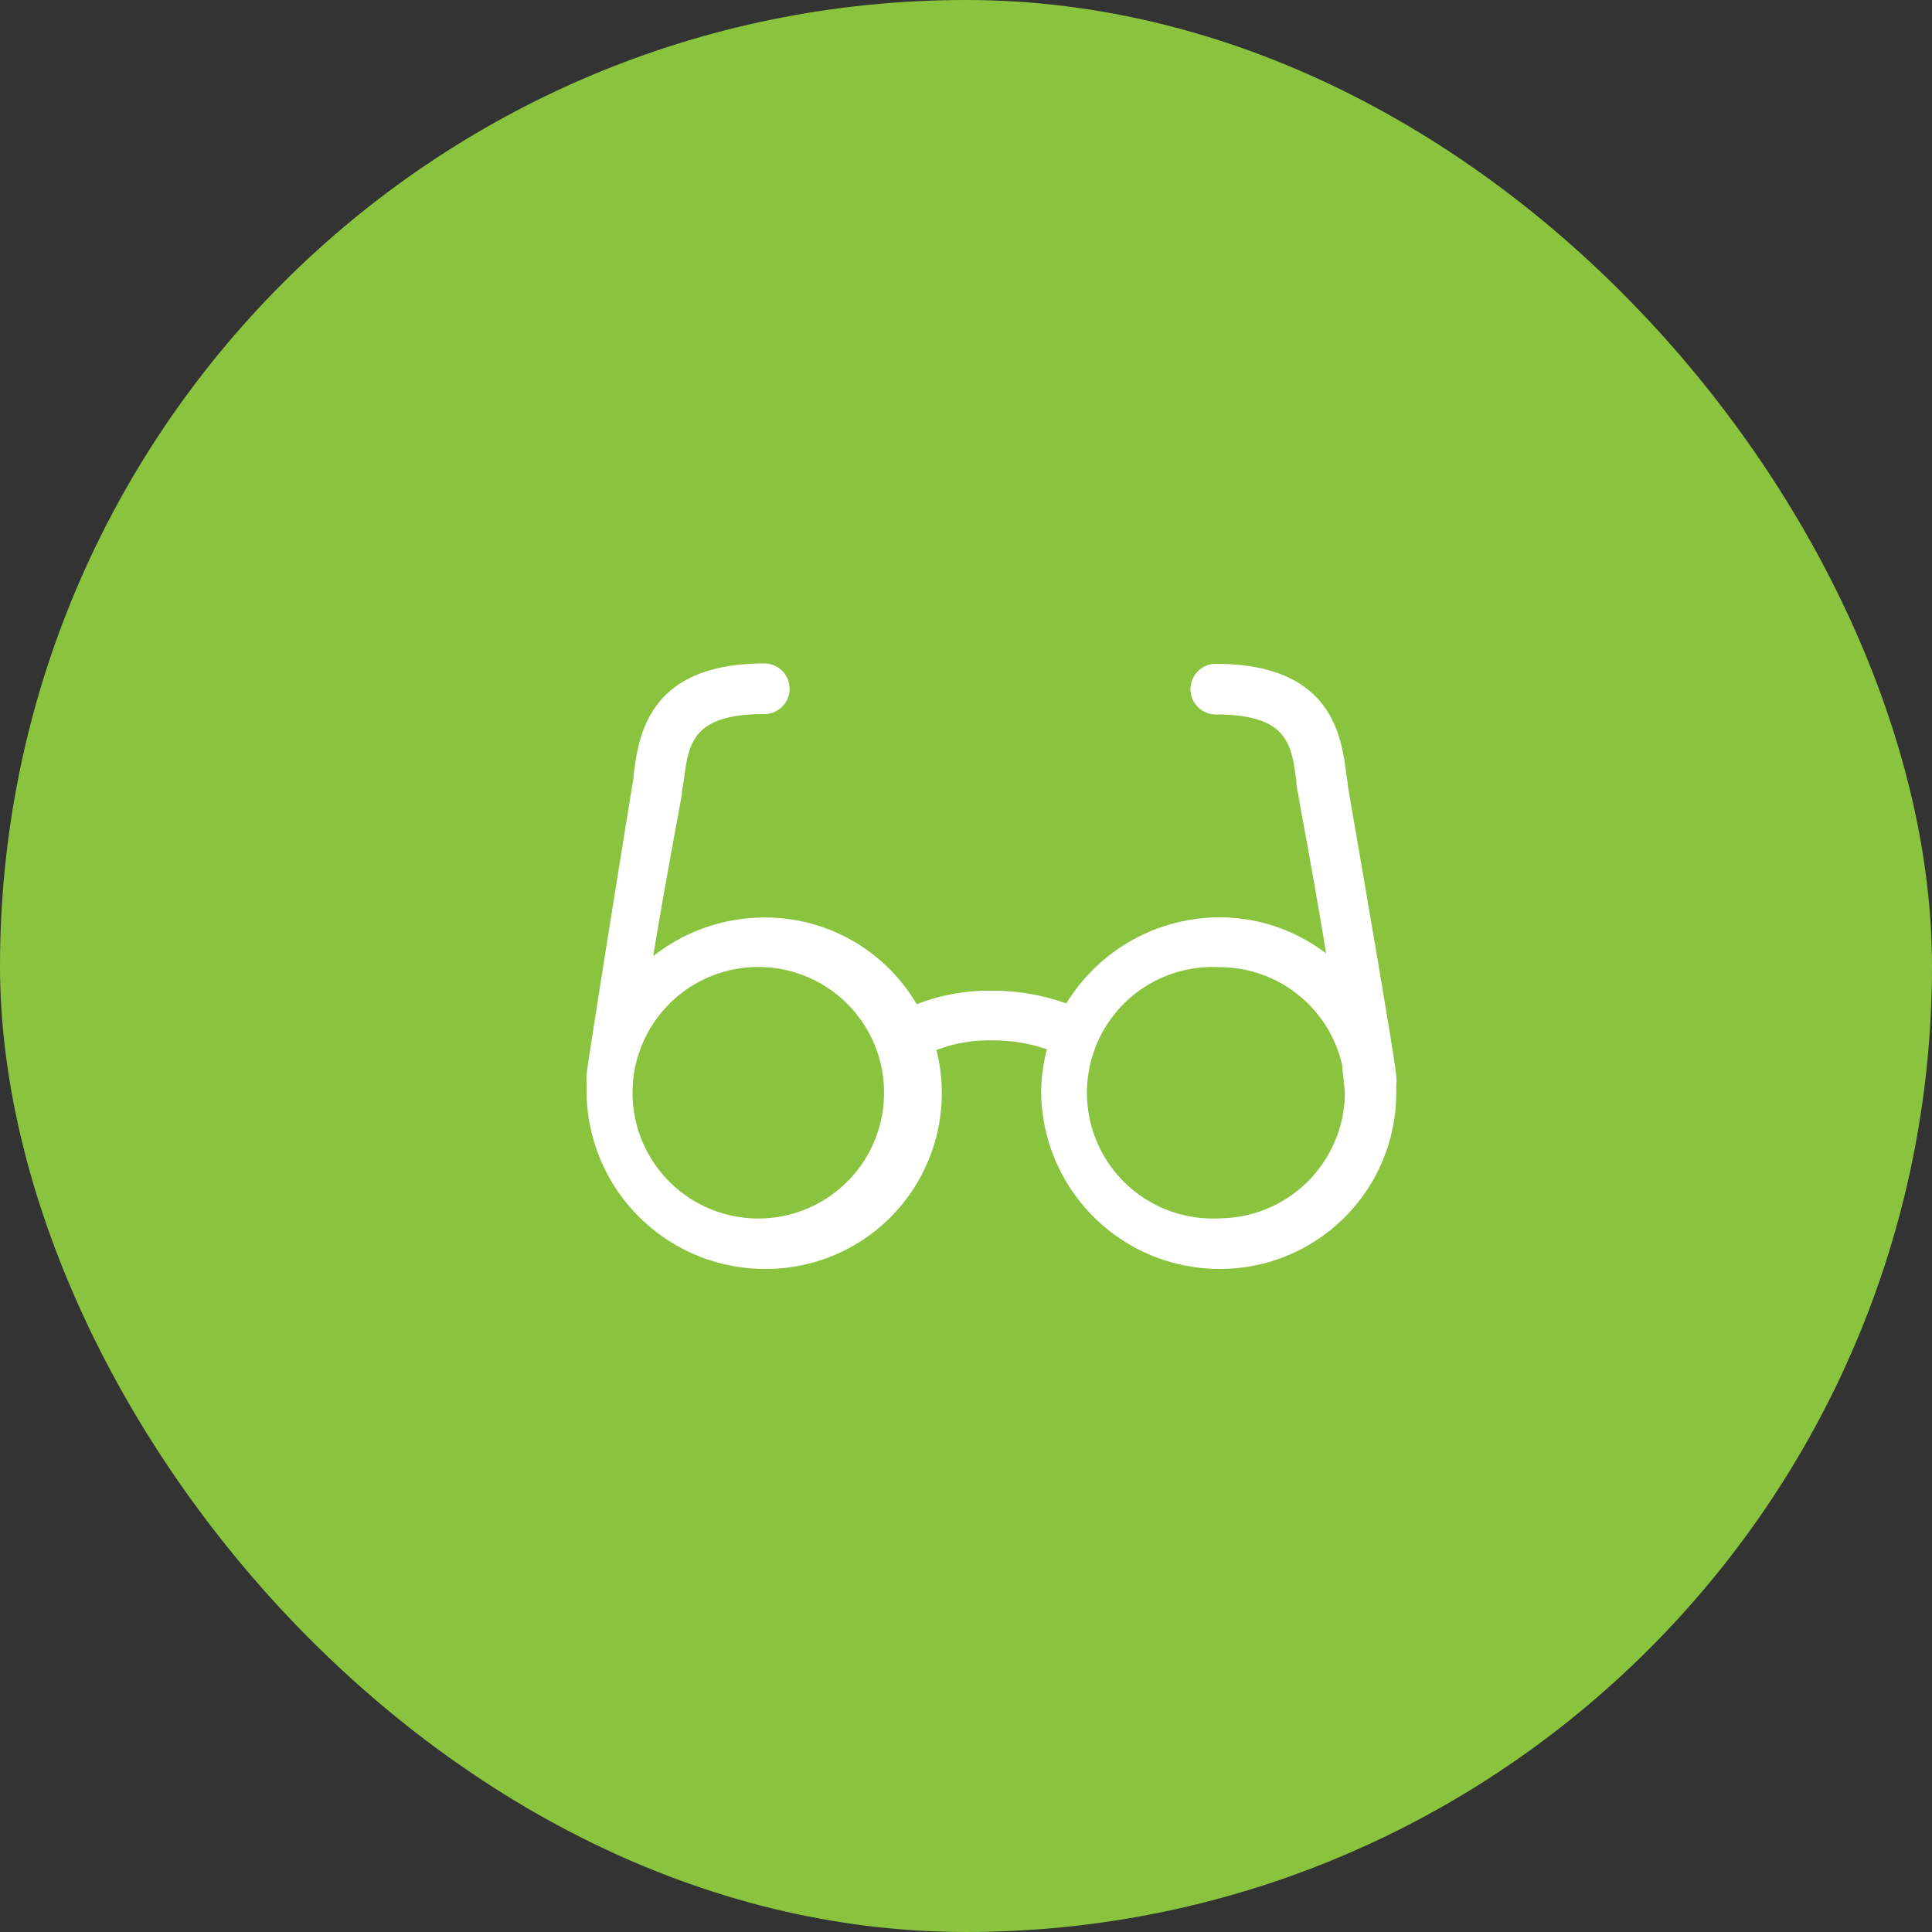<svg xmlns="http://www.w3.org/2000/svg" viewBox="0 0 100 100"><rect x="0" y="0" width="100" height="100" fill="#333333" stroke="none"/><defs><style>.cls-1{fill:#8ac43f;}.cls-2{fill:#fff;}</style></defs><title>analysis</title><g id="Capa_2" data-name="Capa 2"><g id="Capa_1-2" data-name="Capa 1"><rect class="cls-1" width="100" height="100" rx="50" ry="50"/><g id="glasses"><path class="cls-2" d="M72.27,55.71c0-.56-2.16-13-2.5-15,0-.19-.06-.39-.08-.61-.26-2-.74-5.74-6.76-5.74a1.31,1.31,0,1,0,0,2.62c3.72,0,3.92,1.53,4.17,3.46,0,.25.06.49.1.7.15.92.85,4.58,1.44,8.21a9.08,9.08,0,0,0-5.52-1.87,9.33,9.33,0,0,0-7.93,4.46,11.15,11.15,0,0,0-3.9-.66,10.12,10.12,0,0,0-3.84.7,9.09,9.09,0,0,0-7.85-4.49,9.3,9.3,0,0,0-5.79,2c.6-3.67,1.32-7.43,1.48-8.37,0-.22.07-.46.1-.7.25-1.94.44-3.46,4.17-3.46a1.31,1.31,0,1,0,0-2.62c-6,0-6.5,3.73-6.76,5.74,0,.22-.05.42-.08.61-.33,2-2.32,14.38-2.36,14.94a1.47,1.47,0,0,0,0,.28c0,.22,0,.44,0,.65a9.24,9.24,0,0,0,9.26,9.12,9.1,9.1,0,0,0,8.85-11.33,7.61,7.61,0,0,1,2.85-.5,8.59,8.59,0,0,1,2.87.46,9,9,0,0,0-.3,2.25,9.24,9.24,0,0,0,9.26,9.12,9.12,9.12,0,0,0,9.12-9.12c0-.15,0-.29,0-.44A1.6,1.6,0,0,0,72.27,55.71ZM39.61,63.06a6.51,6.51,0,1,1,0-13,6.51,6.51,0,0,1,0,13Zm23.52,0a6.51,6.51,0,1,1,0-13,6.51,6.51,0,0,1,6.35,5.11c0,.26.05.5.07.72,0,0,0,.08,0,.13s.06.35.06.54A6.53,6.53,0,0,1,63.12,63.06Z"/></g></g></g></svg>